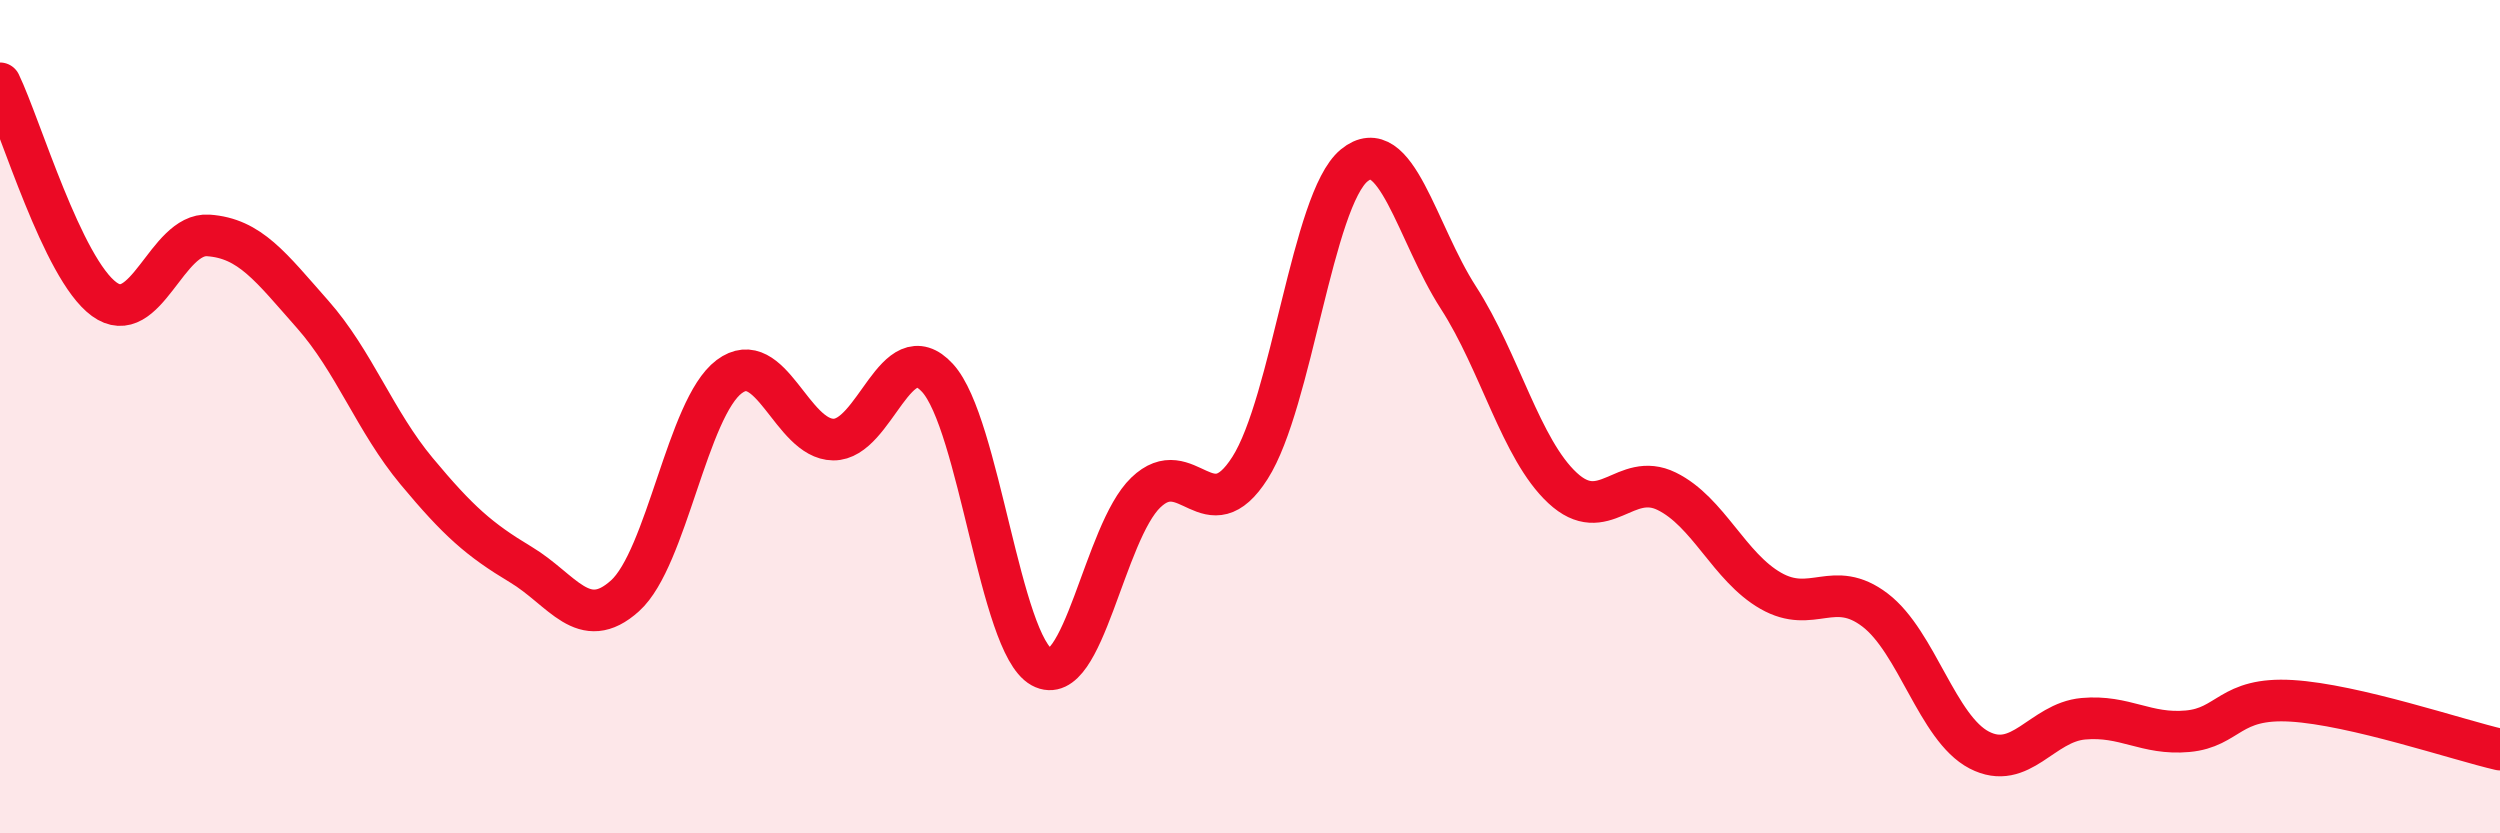 
    <svg width="60" height="20" viewBox="0 0 60 20" xmlns="http://www.w3.org/2000/svg">
      <path
        d="M 0,2 C 0.5,3.04 1.5,6.45 2.5,7.18 C 3.5,7.91 4,5.58 5,5.65 C 6,5.72 6.5,6.41 7.5,7.54 C 8.5,8.67 9,10.11 10,11.31 C 11,12.51 11.5,12.95 12.5,13.55 C 13.5,14.15 14,15.2 15,14.3 C 16,13.4 16.5,9.79 17.5,9.04 C 18.5,8.29 19,10.54 20,10.55 C 21,10.56 21.5,7.98 22.5,9.07 C 23.5,10.16 24,15.46 25,16.01 C 26,16.56 26.5,12.78 27.5,11.82 C 28.5,10.86 29,12.8 30,11.23 C 31,9.66 31.5,4.79 32.5,3.97 C 33.5,3.15 34,5.59 35,7.14 C 36,8.69 36.5,10.78 37.5,11.71 C 38.5,12.64 39,11.3 40,11.79 C 41,12.28 41.5,13.61 42.5,14.18 C 43.5,14.75 44,13.88 45,14.64 C 46,15.4 46.5,17.48 47.5,18 C 48.5,18.52 49,17.34 50,17.25 C 51,17.16 51.5,17.64 52.5,17.55 C 53.5,17.46 53.5,16.73 55,16.82 C 56.5,16.91 59,17.76 60,17.99L60 20L0 20Z"
        fill="#EB0A25"
        opacity="0.1"
        stroke-linecap="round"
        stroke-linejoin="round"
      />
      <path
        d="M 0,2 C 0.5,3.04 1.5,6.45 2.5,7.18 C 3.5,7.91 4,5.58 5,5.65 C 6,5.72 6.5,6.41 7.5,7.54 C 8.5,8.67 9,10.11 10,11.31 C 11,12.51 11.5,12.95 12.5,13.55 C 13.5,14.15 14,15.2 15,14.3 C 16,13.4 16.5,9.79 17.5,9.04 C 18.5,8.29 19,10.54 20,10.55 C 21,10.56 21.5,7.98 22.5,9.07 C 23.5,10.16 24,15.46 25,16.01 C 26,16.56 26.5,12.78 27.5,11.82 C 28.5,10.86 29,12.8 30,11.23 C 31,9.66 31.5,4.79 32.5,3.97 C 33.5,3.15 34,5.59 35,7.14 C 36,8.69 36.5,10.78 37.5,11.71 C 38.5,12.64 39,11.3 40,11.79 C 41,12.28 41.5,13.61 42.5,14.18 C 43.5,14.75 44,13.88 45,14.64 C 46,15.4 46.5,17.48 47.5,18 C 48.5,18.52 49,17.34 50,17.25 C 51,17.16 51.5,17.64 52.5,17.55 C 53.5,17.46 53.5,16.73 55,16.82 C 56.5,16.91 59,17.76 60,17.99"
        stroke="#EB0A25"
        stroke-width="1"
        fill="none"
        stroke-linecap="round"
        stroke-linejoin="round"
      />
    </svg>
  